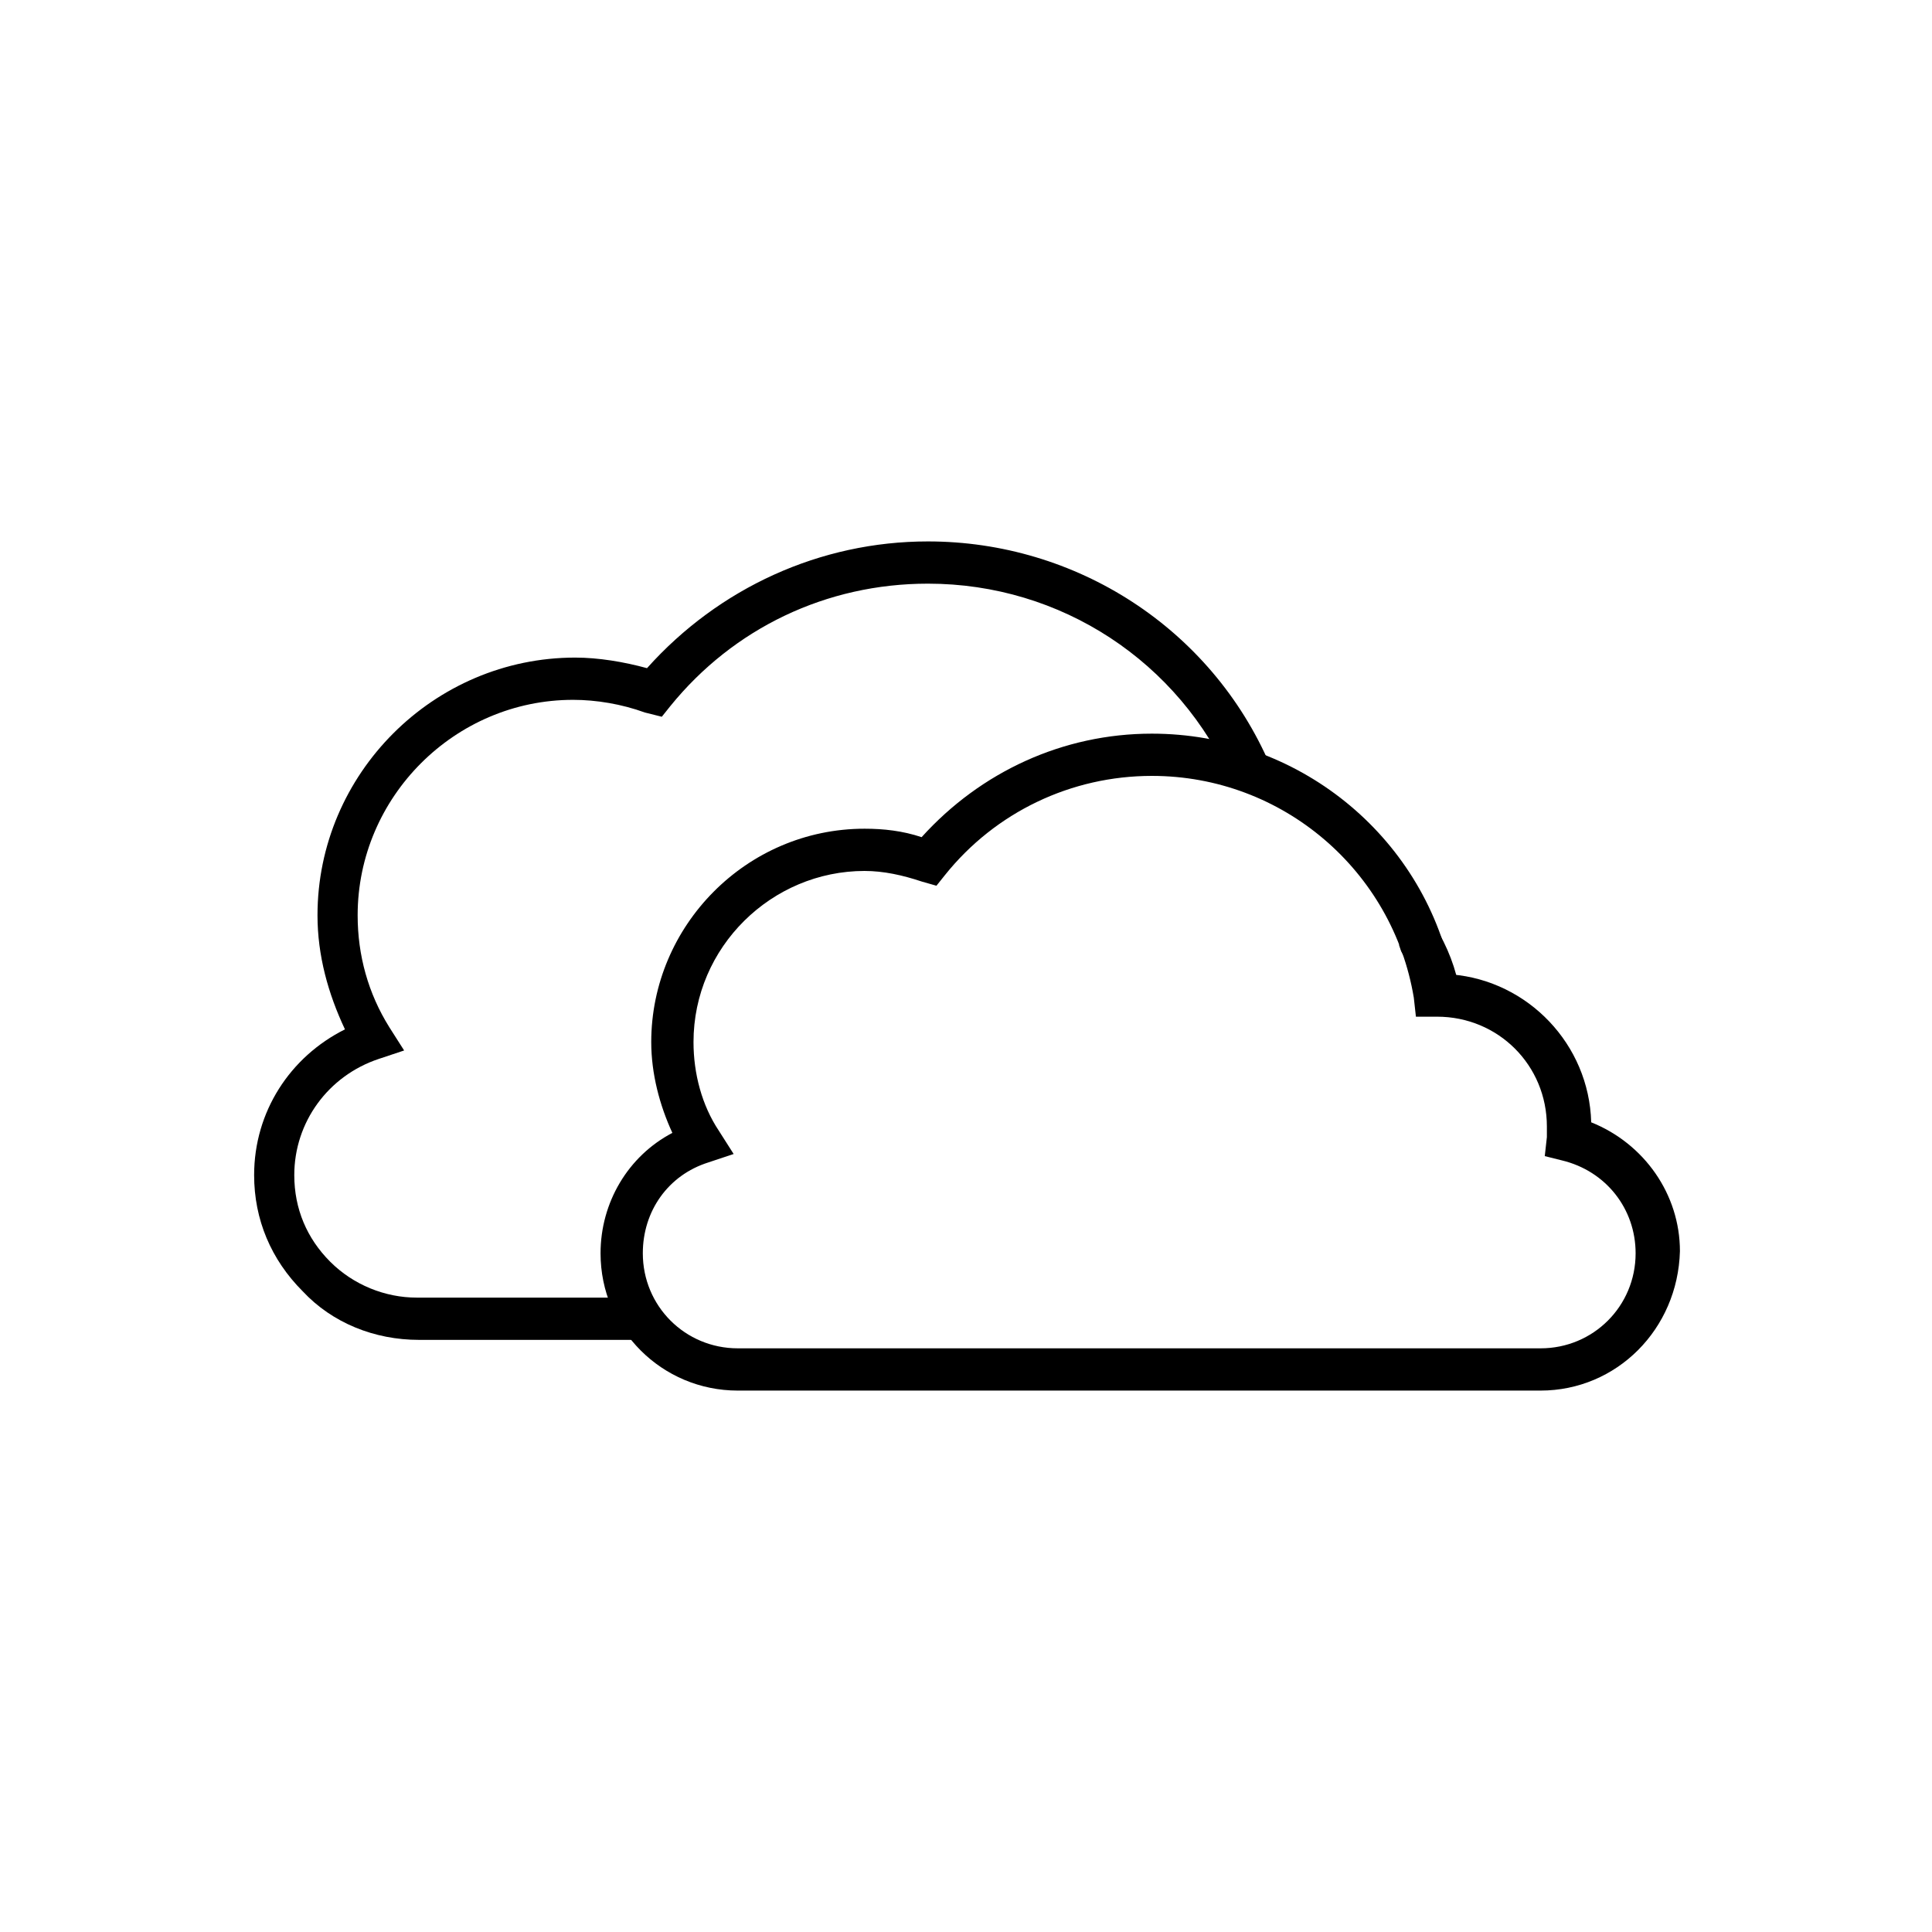 <?xml version="1.0" encoding="UTF-8"?>
<!-- Uploaded to: SVG Repo, www.svgrepo.com, Generator: SVG Repo Mixer Tools -->
<svg fill="#000000" width="800px" height="800px" version="1.1" viewBox="144 144 512 512" xmlns="http://www.w3.org/2000/svg">
 <g>
  <path d="m552.26 512.52h-212.72c-20.152 0-36.387-16.234-36.387-36.387 0-13.434 7.277-25.75 19.031-31.906-3.359-7.277-5.598-15.676-5.598-24.07 0-30.789 25.191-56.539 56.539-56.539 5.039 0 10.078 0.559 15.113 2.238 15.676-17.352 37.504-27.43 61.016-27.43 38.625 0 71.652 26.871 79.488 63.816 20.152 1.68 36.387 18.473 36.945 39.184 13.996 5.598 23.512 19.031 23.512 34.148-0.555 20.711-16.789 36.945-36.941 36.945zm-179.13-137.71c-24.629 0-45.344 20.152-45.344 45.344 0 8.398 2.238 16.793 6.719 23.512l3.918 6.156-6.719 2.238c-10.637 3.359-17.352 12.875-17.352 24.07 0 13.996 11.195 25.191 25.191 25.191h212.72c13.996 0 25.191-11.195 25.191-25.191 0-11.754-7.836-21.832-19.594-24.629l-4.481-1.121 0.559-5.039v-2.801c0-16.234-12.875-29.109-29.109-29.109h-5.598l-0.559-5.039c-5.598-33.582-34.707-58.773-69.41-58.773-21.273 0-41.426 9.516-54.859 26.309l-2.238 2.801-3.922-1.121c-5.039-1.68-10.074-2.797-15.113-2.797z"/>
  <path d="m519.79 408.96c-0.559-4.477-2.238-8.957-4.477-12.875l-0.562-1.68 4.477-2.238 3.918-3.918 1.121 1.121c3.359 5.598 5.598 11.195 6.719 17.914z"/>
  <path d="m314.35 499.08h-59.34c-11.754 0-22.953-4.477-30.789-12.875-8.398-8.398-12.875-19.031-12.875-30.789 0-16.793 9.516-31.348 24.07-38.625-4.477-9.516-7.277-19.594-7.277-30.23 0-37.504 30.789-68.293 68.293-68.293 6.156 0 12.875 1.121 19.031 2.801 19.031-21.273 45.902-33.586 74.453-33.586 39.184 0 75.012 22.953 90.688 59.336l-10.078 4.477c-13.996-31.906-45.344-52.621-80.609-52.621-26.871 0-51.5 11.754-68.293 32.469l-2.238 2.801-4.477-1.121c-6.156-2.238-12.875-3.359-19.031-3.359-31.348 0-57.098 25.75-57.098 57.098 0 10.637 2.801 20.711 8.398 29.668l3.918 6.156-6.719 2.238c-13.434 4.477-22.391 16.793-22.391 30.789 0 8.957 3.359 16.793 9.516 22.953 6.156 6.156 14.555 9.516 22.953 9.516h59.336v11.199z"/>
 </g>
</svg>